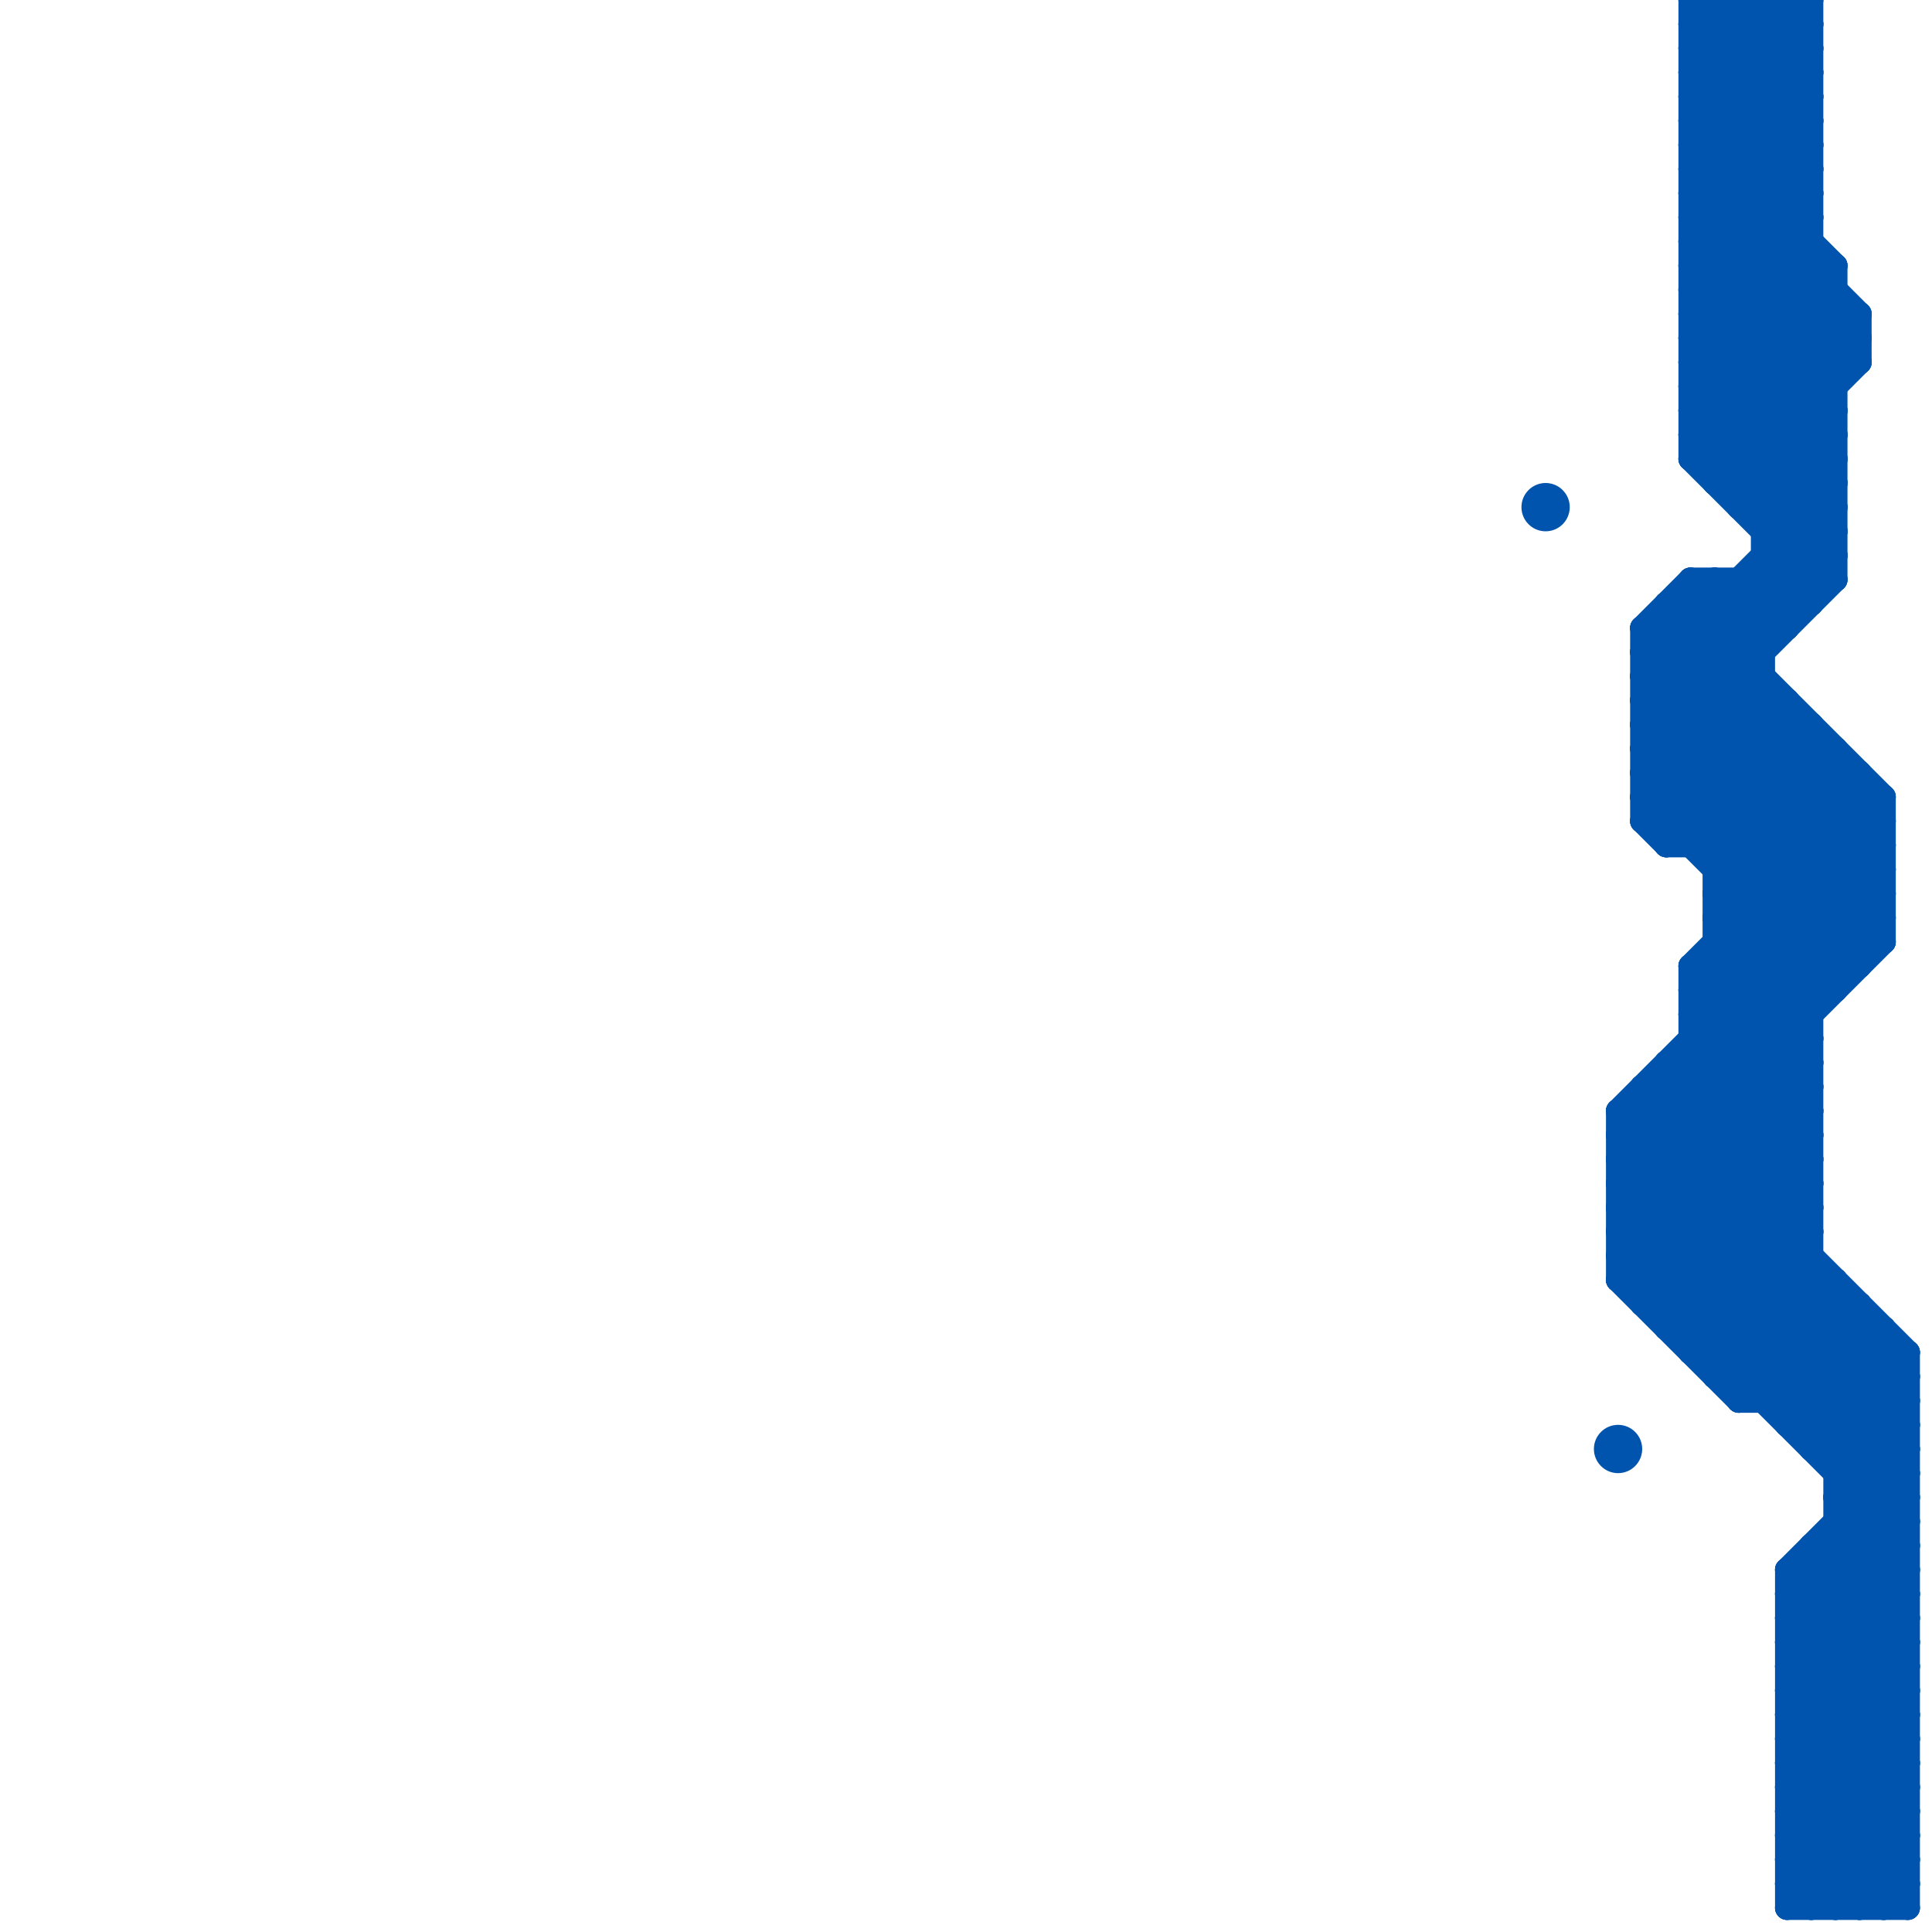 
<svg version="1.1" xmlns="http://www.w3.org/2000/svg" viewBox="0 0 80 80">
<style>line { stroke-width: 1; fill: none; stroke-linecap: round; stroke-linejoin: round; } .c0 { stroke: #0054ad } .w1 { stroke-width: 1; }</style><line class="c0 " x1="70" y1="42" x2="78" y2="34"/><line class="c0 " x1="68" y1="31" x2="76" y2="23"/><line class="c0 " x1="74" y1="78" x2="75" y2="79"/><line class="c0 " x1="70" y1="14" x2="77" y2="14"/><line class="c0 " x1="68" y1="45" x2="75" y2="45"/><line class="c0 " x1="75" y1="60" x2="79" y2="56"/><line class="c0 " x1="68" y1="27" x2="78" y2="37"/><line class="c0 " x1="70" y1="11" x2="76" y2="11"/><line class="c0 " x1="68" y1="31" x2="77" y2="40"/><line class="c0 " x1="70" y1="16" x2="76" y2="22"/><line class="c0 " x1="70" y1="40" x2="77" y2="33"/><line class="c0 " x1="73" y1="0" x2="75" y2="2"/><line class="c0 " x1="70" y1="16" x2="75" y2="11"/><line class="c0 " x1="70" y1="40" x2="75" y2="45"/><line class="c0 " x1="70" y1="42" x2="75" y2="47"/><line class="c0 " x1="72" y1="57" x2="76" y2="53"/><line class="c0 " x1="70" y1="7" x2="75" y2="7"/><line class="c0 " x1="70" y1="9" x2="75" y2="9"/><line class="c0 " x1="71" y1="36" x2="78" y2="36"/><line class="c0 " x1="70" y1="1" x2="75" y2="1"/><line class="c0 " x1="68" y1="53" x2="75" y2="46"/><line class="c0 " x1="70" y1="4" x2="74" y2="0"/><line class="c0 " x1="68" y1="46" x2="79" y2="57"/><line class="c0 " x1="74" y1="73" x2="79" y2="68"/><line class="c0 " x1="70" y1="17" x2="76" y2="17"/><line class="c0 " x1="71" y1="57" x2="75" y2="53"/><line class="c0 " x1="70" y1="2" x2="72" y2="0"/><line class="c0 " x1="74" y1="66" x2="79" y2="66"/><line class="c0 " x1="74" y1="59" x2="78" y2="55"/><line class="c0 " x1="71" y1="0" x2="75" y2="4"/><line class="c0 " x1="68" y1="27" x2="71" y2="24"/><line class="c0 " x1="68" y1="33" x2="78" y2="33"/><line class="c0 " x1="71" y1="24" x2="71" y2="57"/><line class="c0 " x1="71" y1="37" x2="78" y2="37"/><line class="c0 " x1="71" y1="39" x2="78" y2="39"/><line class="c0 " x1="70" y1="56" x2="75" y2="51"/><line class="c0 " x1="74" y1="67" x2="79" y2="72"/><line class="c0 " x1="76" y1="64" x2="79" y2="67"/><line class="c0 " x1="67" y1="46" x2="78" y2="35"/><line class="c0 " x1="68" y1="29" x2="78" y2="39"/><line class="c0 " x1="73" y1="23" x2="75" y2="25"/><line class="c0 " x1="73" y1="58" x2="77" y2="54"/><line class="c0 " x1="76" y1="61" x2="79" y2="61"/><line class="c0 " x1="70" y1="41" x2="76" y2="41"/><line class="c0 " x1="68" y1="45" x2="79" y2="56"/><line class="c0 " x1="69" y1="35" x2="74" y2="30"/><line class="c0 " x1="75" y1="60" x2="79" y2="60"/><line class="c0 " x1="77" y1="79" x2="79" y2="77"/><line class="c0 " x1="70" y1="42" x2="75" y2="42"/><line class="c0 " x1="74" y1="75" x2="79" y2="75"/><line class="c0 " x1="70" y1="7" x2="75" y2="2"/><line class="c0 " x1="70" y1="9" x2="75" y2="4"/><line class="c0 " x1="71" y1="0" x2="71" y2="20"/><line class="c0 " x1="71" y1="37" x2="76" y2="32"/><line class="c0 " x1="70" y1="19" x2="76" y2="13"/><line class="c0 " x1="70" y1="55" x2="75" y2="50"/><line class="c0 " x1="74" y1="77" x2="76" y2="79"/><line class="c0 " x1="67" y1="48" x2="75" y2="48"/><line class="c0 " x1="74" y1="0" x2="74" y2="26"/><line class="c0 " x1="67" y1="47" x2="79" y2="59"/><line class="c0 " x1="74" y1="66" x2="79" y2="61"/><line class="c0 " x1="67" y1="49" x2="79" y2="61"/><line class="c0 " x1="70" y1="18" x2="76" y2="12"/><line class="c0 " x1="69" y1="54" x2="75" y2="48"/><line class="c0 " x1="75" y1="0" x2="75" y2="25"/><line class="c0 " x1="68" y1="34" x2="73" y2="29"/><line class="c0 " x1="70" y1="3" x2="75" y2="8"/><line class="c0 " x1="73" y1="22" x2="76" y2="22"/><line class="c0 " x1="75" y1="64" x2="75" y2="79"/><line class="c0 " x1="70" y1="24" x2="73" y2="27"/><line class="c0 " x1="67" y1="52" x2="75" y2="44"/><line class="c0 " x1="69" y1="26" x2="78" y2="35"/><line class="c0 " x1="74" y1="67" x2="79" y2="67"/><line class="c0 " x1="74" y1="77" x2="79" y2="77"/><line class="c0 " x1="67" y1="48" x2="78" y2="37"/><line class="c0 " x1="74" y1="79" x2="79" y2="79"/><line class="c0 " x1="70" y1="5" x2="76" y2="11"/><line class="c0 " x1="70" y1="11" x2="76" y2="17"/><line class="c0 " x1="68" y1="26" x2="68" y2="34"/><line class="c0 " x1="70" y1="8" x2="77" y2="15"/><line class="c0 " x1="73" y1="24" x2="74" y2="25"/><line class="c0 " x1="67" y1="51" x2="75" y2="51"/><line class="c0 " x1="72" y1="58" x2="79" y2="58"/><line class="c0 " x1="68" y1="31" x2="76" y2="31"/><line class="c0 " x1="70" y1="41" x2="78" y2="33"/><line class="c0 " x1="74" y1="72" x2="79" y2="72"/><line class="c0 " x1="75" y1="65" x2="79" y2="69"/><line class="c0 " x1="72" y1="20" x2="77" y2="15"/><line class="c0 " x1="74" y1="75" x2="79" y2="70"/><line class="c0 " x1="71" y1="20" x2="76" y2="20"/><line class="c0 " x1="70" y1="15" x2="76" y2="21"/><line class="c0 " x1="74" y1="65" x2="79" y2="70"/><line class="c0 " x1="68" y1="26" x2="70" y2="24"/><line class="c0 " x1="68" y1="33" x2="73" y2="28"/><line class="c0 " x1="68" y1="32" x2="76" y2="40"/><line class="c0 " x1="68" y1="29" x2="76" y2="21"/><line class="c0 " x1="68" y1="34" x2="69" y2="35"/><line class="c0 " x1="74" y1="76" x2="79" y2="76"/><line class="c0 " x1="70" y1="12" x2="76" y2="18"/><line class="c0 " x1="74" y1="78" x2="79" y2="78"/><line class="c0 " x1="67" y1="46" x2="79" y2="58"/><line class="c0 " x1="70" y1="14" x2="76" y2="20"/><line class="c0 " x1="70" y1="44" x2="75" y2="49"/><line class="c0 " x1="70" y1="12" x2="75" y2="7"/><line class="c0 " x1="70" y1="2" x2="75" y2="7"/><line class="c0 " x1="70" y1="14" x2="75" y2="9"/><line class="c0 " x1="74" y1="69" x2="79" y2="74"/><line class="c0 " x1="70" y1="4" x2="75" y2="9"/><line class="c0 " x1="76" y1="61" x2="79" y2="58"/><line class="c0 " x1="70" y1="3" x2="75" y2="3"/><line class="c0 " x1="77" y1="54" x2="77" y2="79"/><line class="c0 " x1="74" y1="71" x2="79" y2="76"/><line class="c0 " x1="70" y1="5" x2="75" y2="5"/><line class="c0 " x1="70" y1="25" x2="78" y2="33"/><line class="c0 " x1="74" y1="67" x2="79" y2="62"/><line class="c0 " x1="68" y1="32" x2="76" y2="24"/><line class="c0 " x1="67" y1="50" x2="79" y2="62"/><line class="c0 " x1="75" y1="59" x2="78" y2="56"/><line class="c0 " x1="67" y1="52" x2="79" y2="64"/><line class="c0 " x1="71" y1="36" x2="76" y2="31"/><line class="c0 " x1="71" y1="38" x2="75" y2="42"/><line class="c0 " x1="68" y1="28" x2="73" y2="28"/><line class="c0 " x1="68" y1="26" x2="74" y2="26"/><line class="c0 " x1="70" y1="19" x2="76" y2="19"/><line class="c0 " x1="69" y1="44" x2="75" y2="44"/><line class="c0 " x1="70" y1="15" x2="77" y2="15"/><line class="c0 " x1="71" y1="20" x2="77" y2="14"/><line class="c0 " x1="76" y1="62" x2="79" y2="65"/><line class="c0 " x1="74" y1="72" x2="79" y2="67"/><line class="c0 " x1="70" y1="16" x2="76" y2="16"/><line class="c0 " x1="70" y1="18" x2="76" y2="18"/><line class="c0 " x1="76" y1="31" x2="76" y2="41"/><line class="c0 " x1="71" y1="56" x2="75" y2="52"/><line class="c0 " x1="73" y1="22" x2="76" y2="19"/><line class="c0 " x1="69" y1="55" x2="78" y2="55"/><line class="c0 " x1="74" y1="65" x2="79" y2="65"/><line class="c0 " x1="70" y1="35" x2="75" y2="30"/><line class="c0 " x1="68" y1="34" x2="78" y2="34"/><line class="c0 " x1="68" y1="45" x2="68" y2="54"/><line class="c0 " x1="74" y1="68" x2="79" y2="73"/><line class="c0 " x1="74" y1="76" x2="79" y2="71"/><line class="c0 " x1="70" y1="11" x2="75" y2="6"/><line class="c0 " x1="70" y1="6" x2="77" y2="13"/><line class="c0 " x1="71" y1="57" x2="79" y2="57"/><line class="c0 " x1="77" y1="13" x2="77" y2="15"/><line class="c0 " x1="78" y1="55" x2="78" y2="79"/><line class="c0 " x1="74" y1="78" x2="79" y2="73"/><line class="c0 " x1="68" y1="30" x2="77" y2="39"/><line class="c0 " x1="76" y1="60" x2="79" y2="57"/><line class="c0 " x1="70" y1="2" x2="75" y2="2"/><line class="c0 " x1="71" y1="39" x2="75" y2="43"/><line class="c0 " x1="74" y1="69" x2="79" y2="69"/><line class="c0 " x1="70" y1="4" x2="75" y2="4"/><line class="c0 " x1="72" y1="0" x2="75" y2="3"/><line class="c0 " x1="74" y1="71" x2="79" y2="71"/><line class="c0 " x1="70" y1="6" x2="75" y2="6"/><line class="c0 " x1="76" y1="11" x2="76" y2="24"/><line class="c0 " x1="70" y1="1" x2="71" y2="0"/><line class="c0 " x1="76" y1="63" x2="79" y2="66"/><line class="c0 " x1="72" y1="21" x2="76" y2="17"/><line class="c0 " x1="75" y1="79" x2="79" y2="75"/><line class="c0 " x1="68" y1="28" x2="78" y2="38"/><line class="c0 " x1="70" y1="15" x2="75" y2="10"/><line class="c0 " x1="70" y1="17" x2="76" y2="23"/><line class="c0 " x1="71" y1="35" x2="75" y2="31"/><line class="c0 " x1="68" y1="54" x2="77" y2="54"/><line class="c0 " x1="70" y1="41" x2="75" y2="46"/><line class="c0 " x1="71" y1="37" x2="75" y2="41"/><line class="c0 " x1="74" y1="74" x2="79" y2="79"/><line class="c0 " x1="70" y1="43" x2="75" y2="48"/><line class="c0 " x1="69" y1="34" x2="74" y2="29"/><line class="c0 " x1="70" y1="8" x2="75" y2="8"/><line class="c0 " x1="70" y1="10" x2="75" y2="10"/><line class="c0 " x1="70" y1="1" x2="75" y2="6"/><line class="c0 " x1="73" y1="0" x2="73" y2="58"/><line class="c0 " x1="70" y1="9" x2="76" y2="15"/><line class="c0 " x1="73" y1="21" x2="76" y2="18"/><line class="c0 " x1="67" y1="47" x2="75" y2="47"/><line class="c0 " x1="70" y1="24" x2="76" y2="24"/><line class="c0 " x1="71" y1="38" x2="78" y2="38"/><line class="c0 " x1="67" y1="49" x2="75" y2="49"/><line class="c0 " x1="74" y1="65" x2="79" y2="60"/><line class="c0 " x1="76" y1="79" x2="79" y2="76"/><line class="c0 " x1="71" y1="24" x2="73" y2="26"/><line class="c0 " x1="71" y1="40" x2="75" y2="44"/><line class="c0 " x1="70" y1="40" x2="70" y2="56"/><line class="c0 " x1="72" y1="58" x2="76" y2="54"/><line class="c0 " x1="74" y1="77" x2="79" y2="72"/><line class="c0 " x1="69" y1="45" x2="75" y2="51"/><line class="c0 " x1="73" y1="23" x2="76" y2="23"/><line class="c0 " x1="67" y1="51" x2="75" y2="43"/><line class="c0 " x1="67" y1="47" x2="78" y2="36"/><line class="c0 " x1="74" y1="79" x2="79" y2="74"/><line class="c0 " x1="69" y1="25" x2="78" y2="34"/><line class="c0 " x1="68" y1="29" x2="74" y2="29"/><line class="c0 " x1="74" y1="68" x2="79" y2="68"/><line class="c0 " x1="67" y1="49" x2="78" y2="38"/><line class="c0 " x1="74" y1="70" x2="79" y2="70"/><line class="c0 " x1="74" y1="69" x2="79" y2="64"/><line class="c0 " x1="76" y1="53" x2="76" y2="79"/><line class="c0 " x1="78" y1="79" x2="79" y2="78"/><line class="c0 " x1="74" y1="71" x2="79" y2="66"/><line class="c0 " x1="70" y1="6" x2="75" y2="1"/><line class="c0 " x1="69" y1="44" x2="75" y2="50"/><line class="c0 " x1="70" y1="7" x2="77" y2="14"/><line class="c0 " x1="74" y1="75" x2="78" y2="79"/><line class="c0 " x1="76" y1="62" x2="79" y2="62"/><line class="c0 " x1="72" y1="24" x2="72" y2="58"/><line class="c0 " x1="70" y1="13" x2="76" y2="19"/><line class="c0 " x1="70" y1="0" x2="70" y2="19"/><line class="c0 " x1="71" y1="38" x2="77" y2="32"/><line class="c0 " x1="74" y1="73" x2="79" y2="78"/><line class="c0 " x1="72" y1="21" x2="76" y2="21"/><line class="c0 " x1="70" y1="18" x2="76" y2="24"/><line class="c0 " x1="70" y1="56" x2="79" y2="56"/><line class="c0 " x1="74" y1="74" x2="79" y2="74"/><line class="c0 " x1="70" y1="43" x2="75" y2="43"/><line class="c0 " x1="70" y1="10" x2="76" y2="16"/><line class="c0 " x1="78" y1="33" x2="78" y2="39"/><line class="c0 " x1="70" y1="8" x2="75" y2="3"/><line class="c0 " x1="70" y1="10" x2="75" y2="5"/><line class="c0 " x1="68" y1="30" x2="75" y2="30"/><line class="c0 " x1="70" y1="0" x2="75" y2="5"/><line class="c0 " x1="69" y1="44" x2="69" y2="55"/><line class="c0 " x1="75" y1="30" x2="75" y2="60"/><line class="c0 " x1="76" y1="63" x2="79" y2="63"/><line class="c0 " x1="68" y1="28" x2="76" y2="20"/><line class="c0 " x1="75" y1="64" x2="79" y2="64"/><line class="c0 " x1="68" y1="30" x2="76" y2="22"/><line class="c0 " x1="67" y1="48" x2="79" y2="60"/><line class="c0 " x1="70" y1="17" x2="76" y2="11"/><line class="c0 " x1="67" y1="46" x2="75" y2="46"/><line class="c0 " x1="69" y1="35" x2="78" y2="35"/><line class="c0 " x1="74" y1="76" x2="77" y2="79"/><line class="c0 " x1="67" y1="53" x2="75" y2="45"/><line class="c0 " x1="70" y1="5" x2="75" y2="0"/><line class="c0 " x1="67" y1="53" x2="76" y2="53"/><line class="c0 " x1="70" y1="13" x2="77" y2="13"/><line class="c0 " x1="72" y1="0" x2="72" y2="21"/><line class="c0 " x1="67" y1="50" x2="75" y2="50"/><line class="c0 " x1="67" y1="52" x2="75" y2="52"/><line class="c0 " x1="70" y1="12" x2="76" y2="12"/><line class="c0 " x1="69" y1="25" x2="69" y2="35"/><line class="c0 " x1="69" y1="55" x2="75" y2="49"/><line class="c0 " x1="70" y1="3" x2="73" y2="0"/><line class="c0 " x1="74" y1="68" x2="79" y2="63"/><line class="c0 " x1="74" y1="70" x2="79" y2="65"/><line class="c0 " x1="67" y1="51" x2="79" y2="63"/><line class="c0 " x1="74" y1="59" x2="79" y2="59"/><line class="c0 " x1="67" y1="53" x2="72" y2="58"/><line class="c0 " x1="68" y1="27" x2="73" y2="27"/><line class="c0 " x1="68" y1="32" x2="77" y2="32"/><line class="c0 " x1="74" y1="58" x2="77" y2="55"/><line class="c0 " x1="70" y1="19" x2="75" y2="24"/><line class="c0 " x1="74" y1="73" x2="79" y2="73"/><line class="c0 " x1="68" y1="54" x2="75" y2="47"/><line class="c0 " x1="71" y1="19" x2="77" y2="13"/><line class="c0 " x1="72" y1="24" x2="74" y2="26"/><line class="c0 " x1="70" y1="24" x2="70" y2="35"/><line class="c0 " x1="67" y1="46" x2="67" y2="53"/><line class="c0 " x1="74" y1="74" x2="79" y2="69"/><line class="c0 " x1="74" y1="72" x2="79" y2="77"/><line class="c0 " x1="77" y1="32" x2="77" y2="40"/><line class="c0 " x1="74" y1="29" x2="74" y2="59"/><line class="c0 " x1="79" y1="56" x2="79" y2="79"/><line class="c0 " x1="74" y1="0" x2="75" y2="1"/><line class="c0 " x1="74" y1="66" x2="79" y2="71"/><line class="c0 " x1="74" y1="65" x2="74" y2="79"/><line class="c0 " x1="70" y1="0" x2="75" y2="0"/><line class="c0 " x1="68" y1="33" x2="76" y2="41"/><line class="c0 " x1="67" y1="50" x2="78" y2="39"/><line class="c0 " x1="74" y1="70" x2="79" y2="75"/><line class="c0 " x1="70" y1="40" x2="77" y2="40"/><line class="c0 " x1="68" y1="26" x2="78" y2="36"/><line class="c0 " x1="70" y1="13" x2="75" y2="8"/><line class="c0 " x1="69" y1="25" x2="75" y2="25"/><line class="c0 " x1="75" y1="64" x2="79" y2="68"/><line class="c0 " x1="76" y1="62" x2="79" y2="59"/><circle cx="64" cy="21" r="1" fill="#0054ad" /><circle cx="67" cy="60" r="1" fill="#0054ad" />


</svg>

